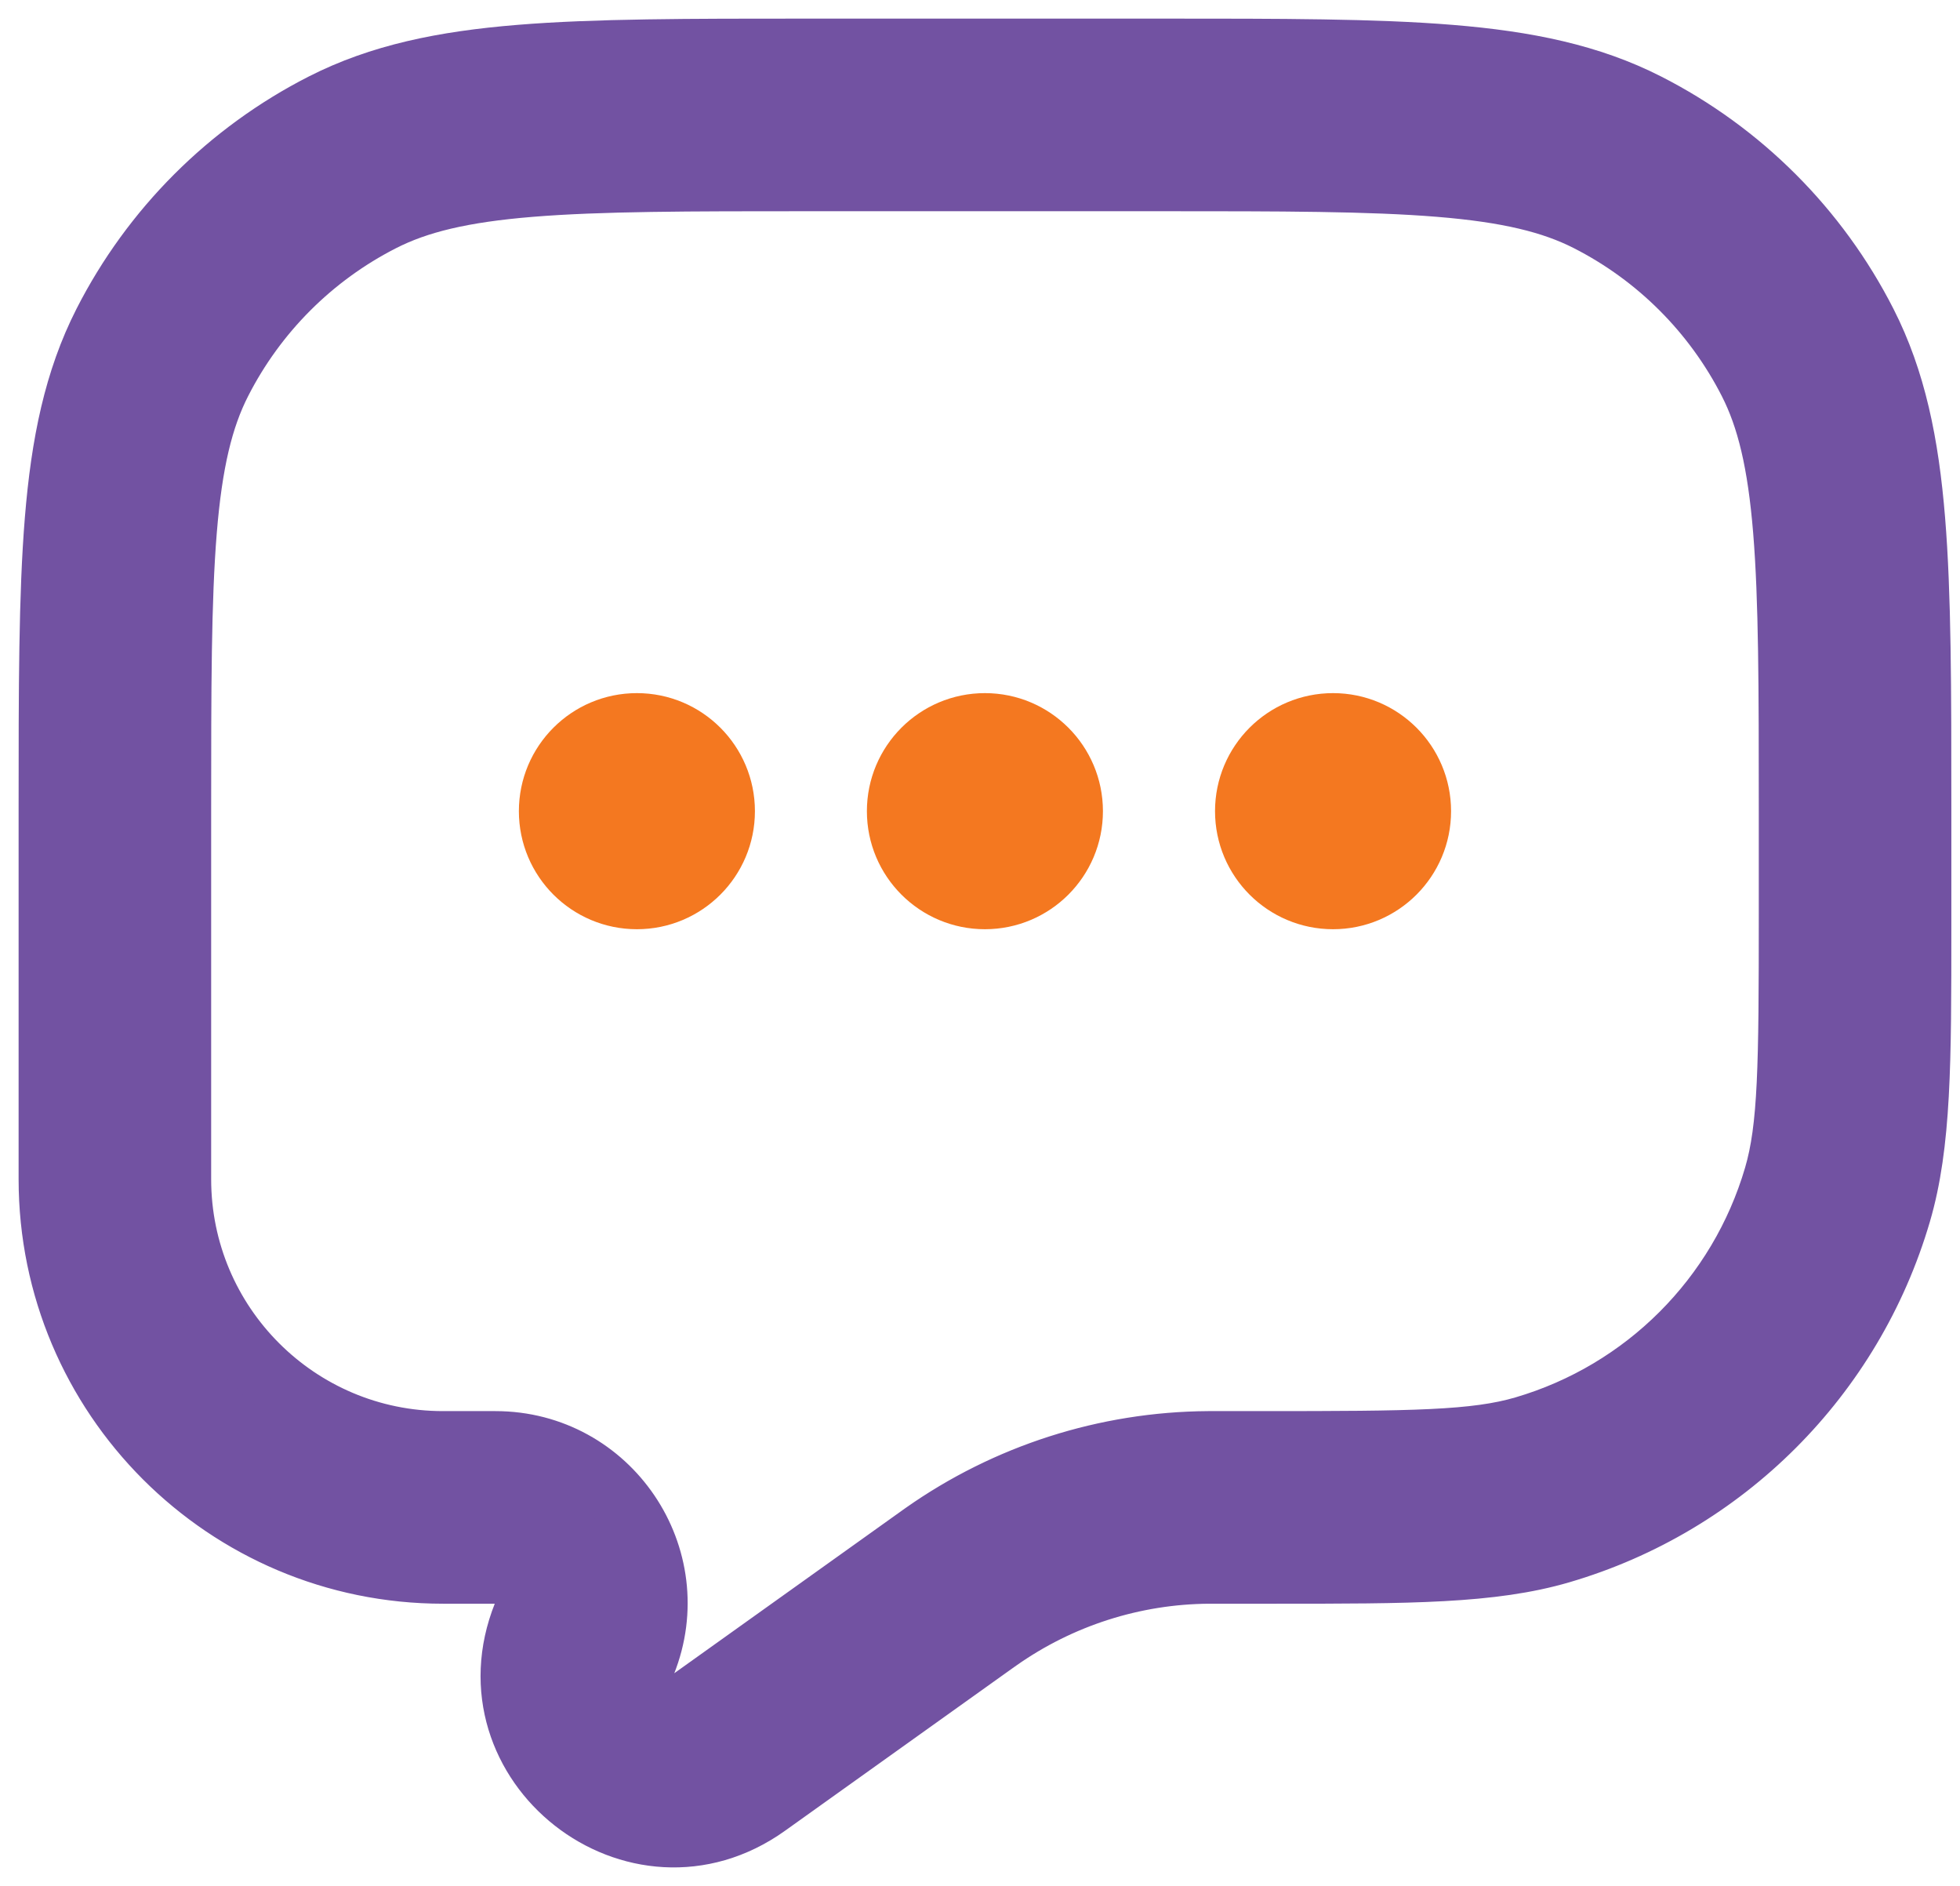 <svg width="79" height="76" viewBox="0 0 79 76" fill="none" xmlns="http://www.w3.org/2000/svg">
<path fill-rule="evenodd" clip-rule="evenodd" d="M58.446 2.248C55.414 2 51.643 2 46.832 2H32.569C27.758 2 23.986 2 20.955 2.248C17.869 2.5 15.319 3.022 13.01 4.198C9.216 6.131 6.131 9.216 4.198 13.01C3.022 15.319 2.5 17.869 2.248 20.955C2 23.986 2 27.758 2 32.569V47.515C2 56.273 9.1 63.373 17.858 63.373H19.968C20.839 63.373 21.435 64.253 21.112 65.062C18.703 71.082 25.637 76.525 30.913 72.756L40.069 66.216L40.242 66.094C42.728 64.342 45.69 63.392 48.731 63.373L48.943 63.373H51.383C56.813 63.373 60.127 63.374 62.909 62.558C69.5 60.626 74.654 55.472 76.586 48.881C77.402 46.099 77.401 42.786 77.401 37.355V32.569C77.401 27.758 77.401 23.986 77.153 20.955C76.901 17.869 76.379 15.319 75.203 13.01C73.269 9.216 70.185 6.131 66.39 4.198C64.082 3.022 61.532 2.5 58.446 2.248ZM15.399 8.885C16.842 8.15 18.622 7.716 21.384 7.491C24.176 7.263 27.733 7.261 32.686 7.261H46.714C51.668 7.261 55.225 7.263 58.017 7.491C60.779 7.716 62.559 8.15 64.002 8.885C66.806 10.314 69.087 12.594 70.516 15.399C71.251 16.842 71.684 18.622 71.91 21.384C72.138 24.176 72.14 27.733 72.14 32.686V36.839C72.14 42.948 72.114 45.439 71.538 47.401C70.11 52.272 66.3 56.082 61.429 57.51C59.467 58.086 56.976 58.112 50.867 58.112H48.943L48.698 58.112C44.583 58.139 40.575 59.423 37.211 61.794L27.856 68.476C26.855 69.191 25.539 68.158 25.996 67.016C27.702 62.751 24.561 58.112 19.968 58.112H17.858C12.005 58.112 7.261 53.368 7.261 47.515V32.686C7.261 27.733 7.263 24.176 7.491 21.384C7.716 18.622 8.15 16.842 8.885 15.399C10.314 12.594 12.594 10.314 15.399 8.885Z" fill="#7252A2" stroke="#7252A2" stroke-width="2.5"/>
<path d="M29.178 32.687C29.178 34.624 27.608 36.194 25.671 36.194C23.734 36.194 22.164 34.624 22.164 32.687C22.164 30.75 23.734 29.18 25.671 29.18C27.608 29.18 29.178 30.75 29.178 32.687Z" fill="#F47820" stroke="#F47820" stroke-width="2.5"/>
<path d="M43.205 32.687C43.205 34.624 41.635 36.194 39.698 36.194C37.761 36.194 36.191 34.624 36.191 32.687C36.191 30.75 37.761 29.18 39.698 29.18C41.635 29.18 43.205 30.75 43.205 32.687Z" fill="#F47820" stroke="#F47820" stroke-width="2.5"/>
<path d="M57.237 32.687C57.237 34.624 55.667 36.194 53.73 36.194C51.793 36.194 50.223 34.624 50.223 32.687C50.223 30.75 51.793 29.18 53.73 29.18C55.667 29.18 57.237 30.75 57.237 32.687Z" fill="#F47820" stroke="#F47820" stroke-width="2.5"/>
</svg>
